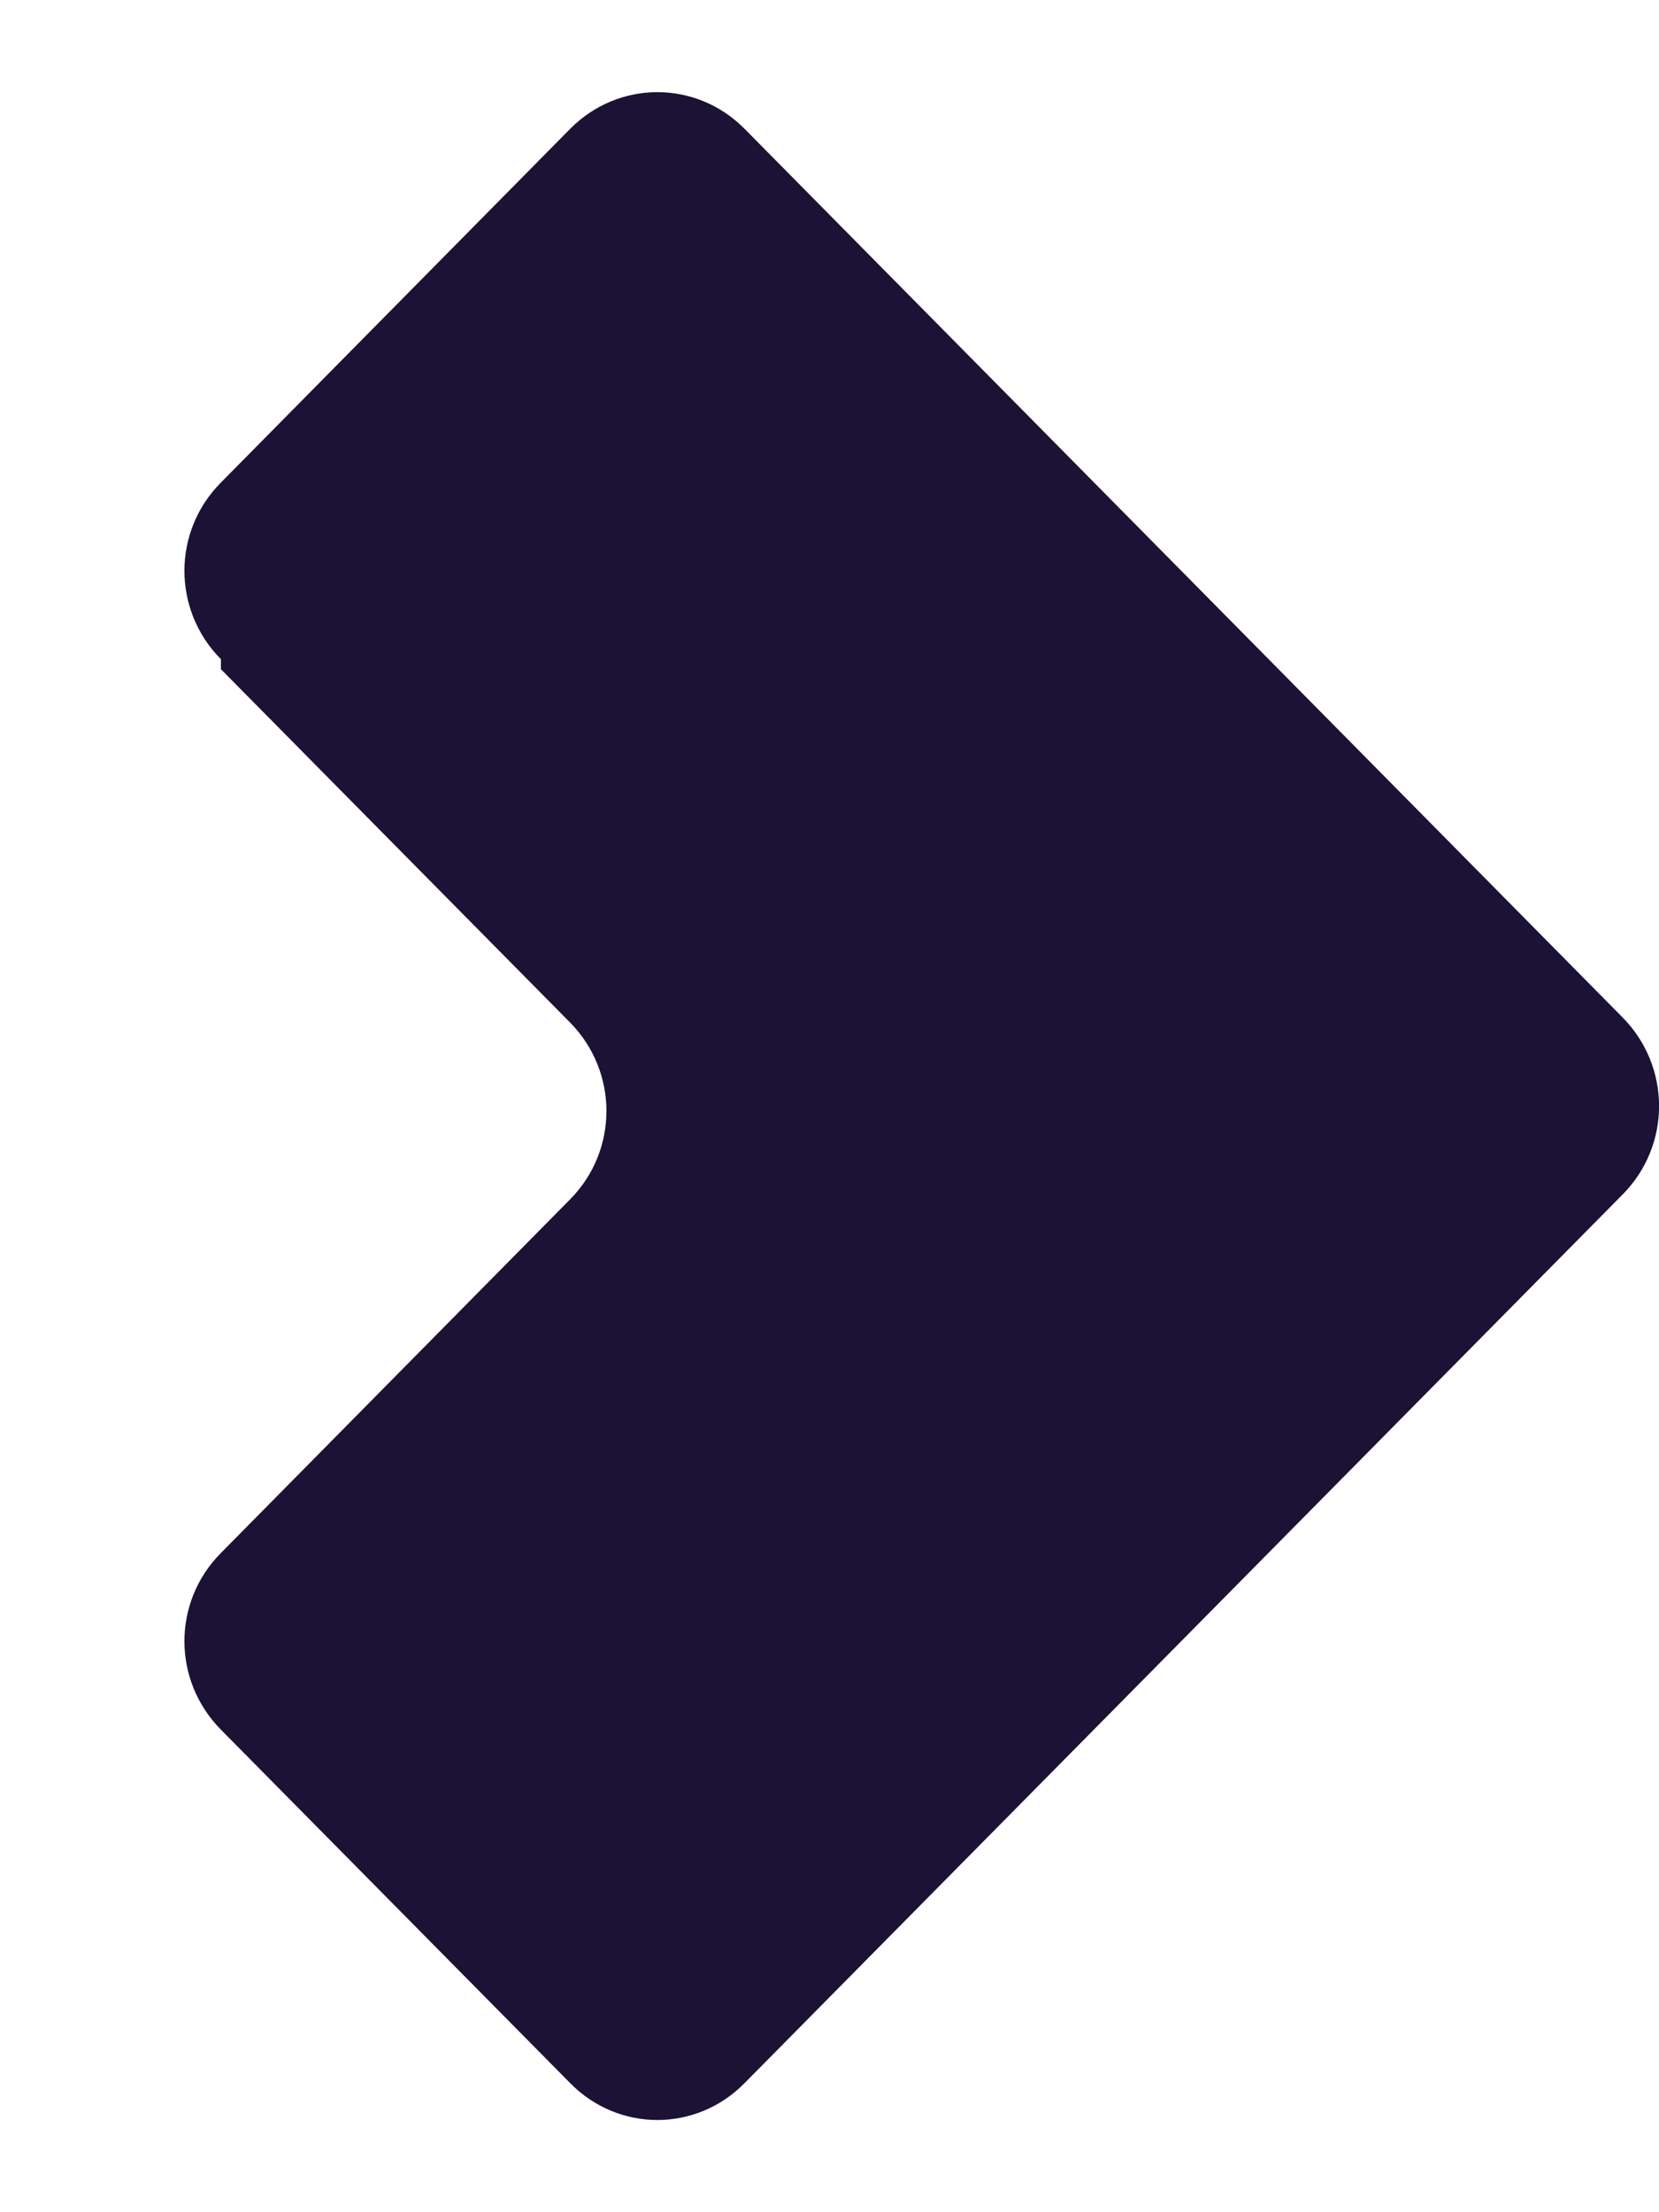 <svg width="6" height="8" viewBox="0 0 6 8" fill="none" xmlns="http://www.w3.org/2000/svg">
<path d="M0.799 2.42L2.062 3.698C2.237 3.876 2.237 4.16 2.062 4.337L0.799 5.616C0.623 5.793 0.623 6.077 0.799 6.255L2.062 7.533C2.237 7.711 2.518 7.711 2.693 7.533L5.869 4.319C6.044 4.142 6.044 3.858 5.869 3.68L2.693 0.466C2.518 0.289 2.237 0.289 2.062 0.466L0.799 1.745C0.623 1.922 0.623 2.206 0.799 2.384L0.799 2.42Z" fill="#1B1235"/>
</svg>
